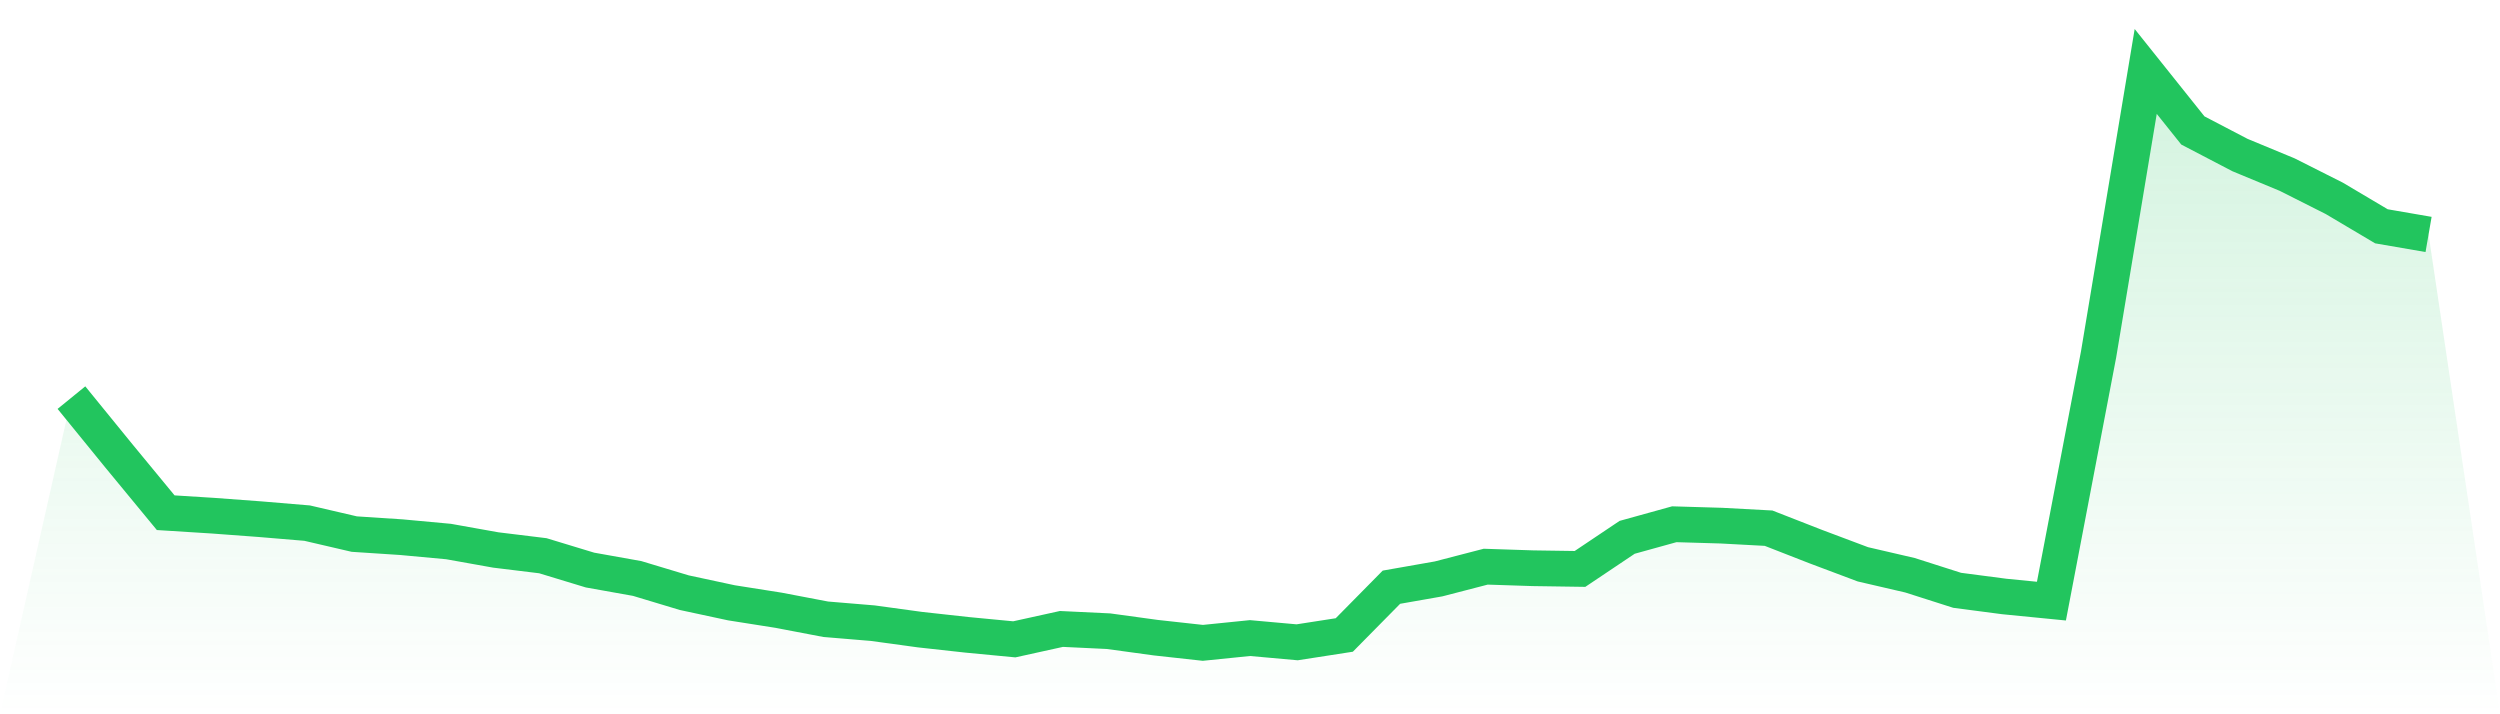 <svg viewBox="0 0 140 40" xmlns="http://www.w3.org/2000/svg">
<defs>
<linearGradient id="gradient" x1="0" x2="0" y1="0" y2="1">
<stop offset="0%" stop-color="#22c55e" stop-opacity="0.2"/>
<stop offset="100%" stop-color="#22c55e" stop-opacity="0"/>
</linearGradient>
</defs>
<path d="M4,22.267 L4,22.267 L6.64,25.509 L9.28,28.712 L11.92,28.878 L14.56,29.074 L17.2,29.295 L19.84,29.909 L22.48,30.082 L25.12,30.326 L27.76,30.798 L30.4,31.121 L33.04,31.923 L35.68,32.395 L38.32,33.19 L40.96,33.757 L43.6,34.174 L46.24,34.678 L48.88,34.898 L51.52,35.26 L54.16,35.551 L56.8,35.803 L59.44,35.221 L62.08,35.347 L64.72,35.709 L67.36,36 L70,35.732 L72.64,35.969 L75.28,35.559 L77.92,32.883 L80.56,32.419 L83.2,31.734 L85.84,31.821 L88.48,31.86 L91.12,30.09 L93.76,29.358 L96.4,29.436 L99.04,29.578 L101.68,30.609 L104.32,31.601 L106.96,32.214 L109.6,33.057 L112.24,33.403 L114.88,33.663 L117.52,19.85 L120.16,4 L122.8,7.305 L125.44,8.683 L128.08,9.777 L130.72,11.107 L133.36,12.673 L136,13.129 L140,40 L0,40 z" fill="url(#gradient)"/>
<path d="M4,22.267 L4,22.267 L6.64,25.509 L9.28,28.712 L11.92,28.878 L14.56,29.074 L17.2,29.295 L19.84,29.909 L22.48,30.082 L25.12,30.326 L27.76,30.798 L30.4,31.121 L33.04,31.923 L35.68,32.395 L38.32,33.19 L40.96,33.757 L43.6,34.174 L46.24,34.678 L48.88,34.898 L51.52,35.26 L54.16,35.551 L56.8,35.803 L59.44,35.221 L62.08,35.347 L64.72,35.709 L67.36,36 L70,35.732 L72.64,35.969 L75.28,35.559 L77.92,32.883 L80.56,32.419 L83.2,31.734 L85.84,31.821 L88.48,31.86 L91.12,30.09 L93.76,29.358 L96.4,29.436 L99.04,29.578 L101.68,30.609 L104.32,31.601 L106.96,32.214 L109.6,33.057 L112.24,33.403 L114.88,33.663 L117.52,19.85 L120.16,4 L122.8,7.305 L125.44,8.683 L128.08,9.777 L130.72,11.107 L133.36,12.673 L136,13.129" fill="none" stroke="#22c55e" stroke-width="2"/>
</svg>